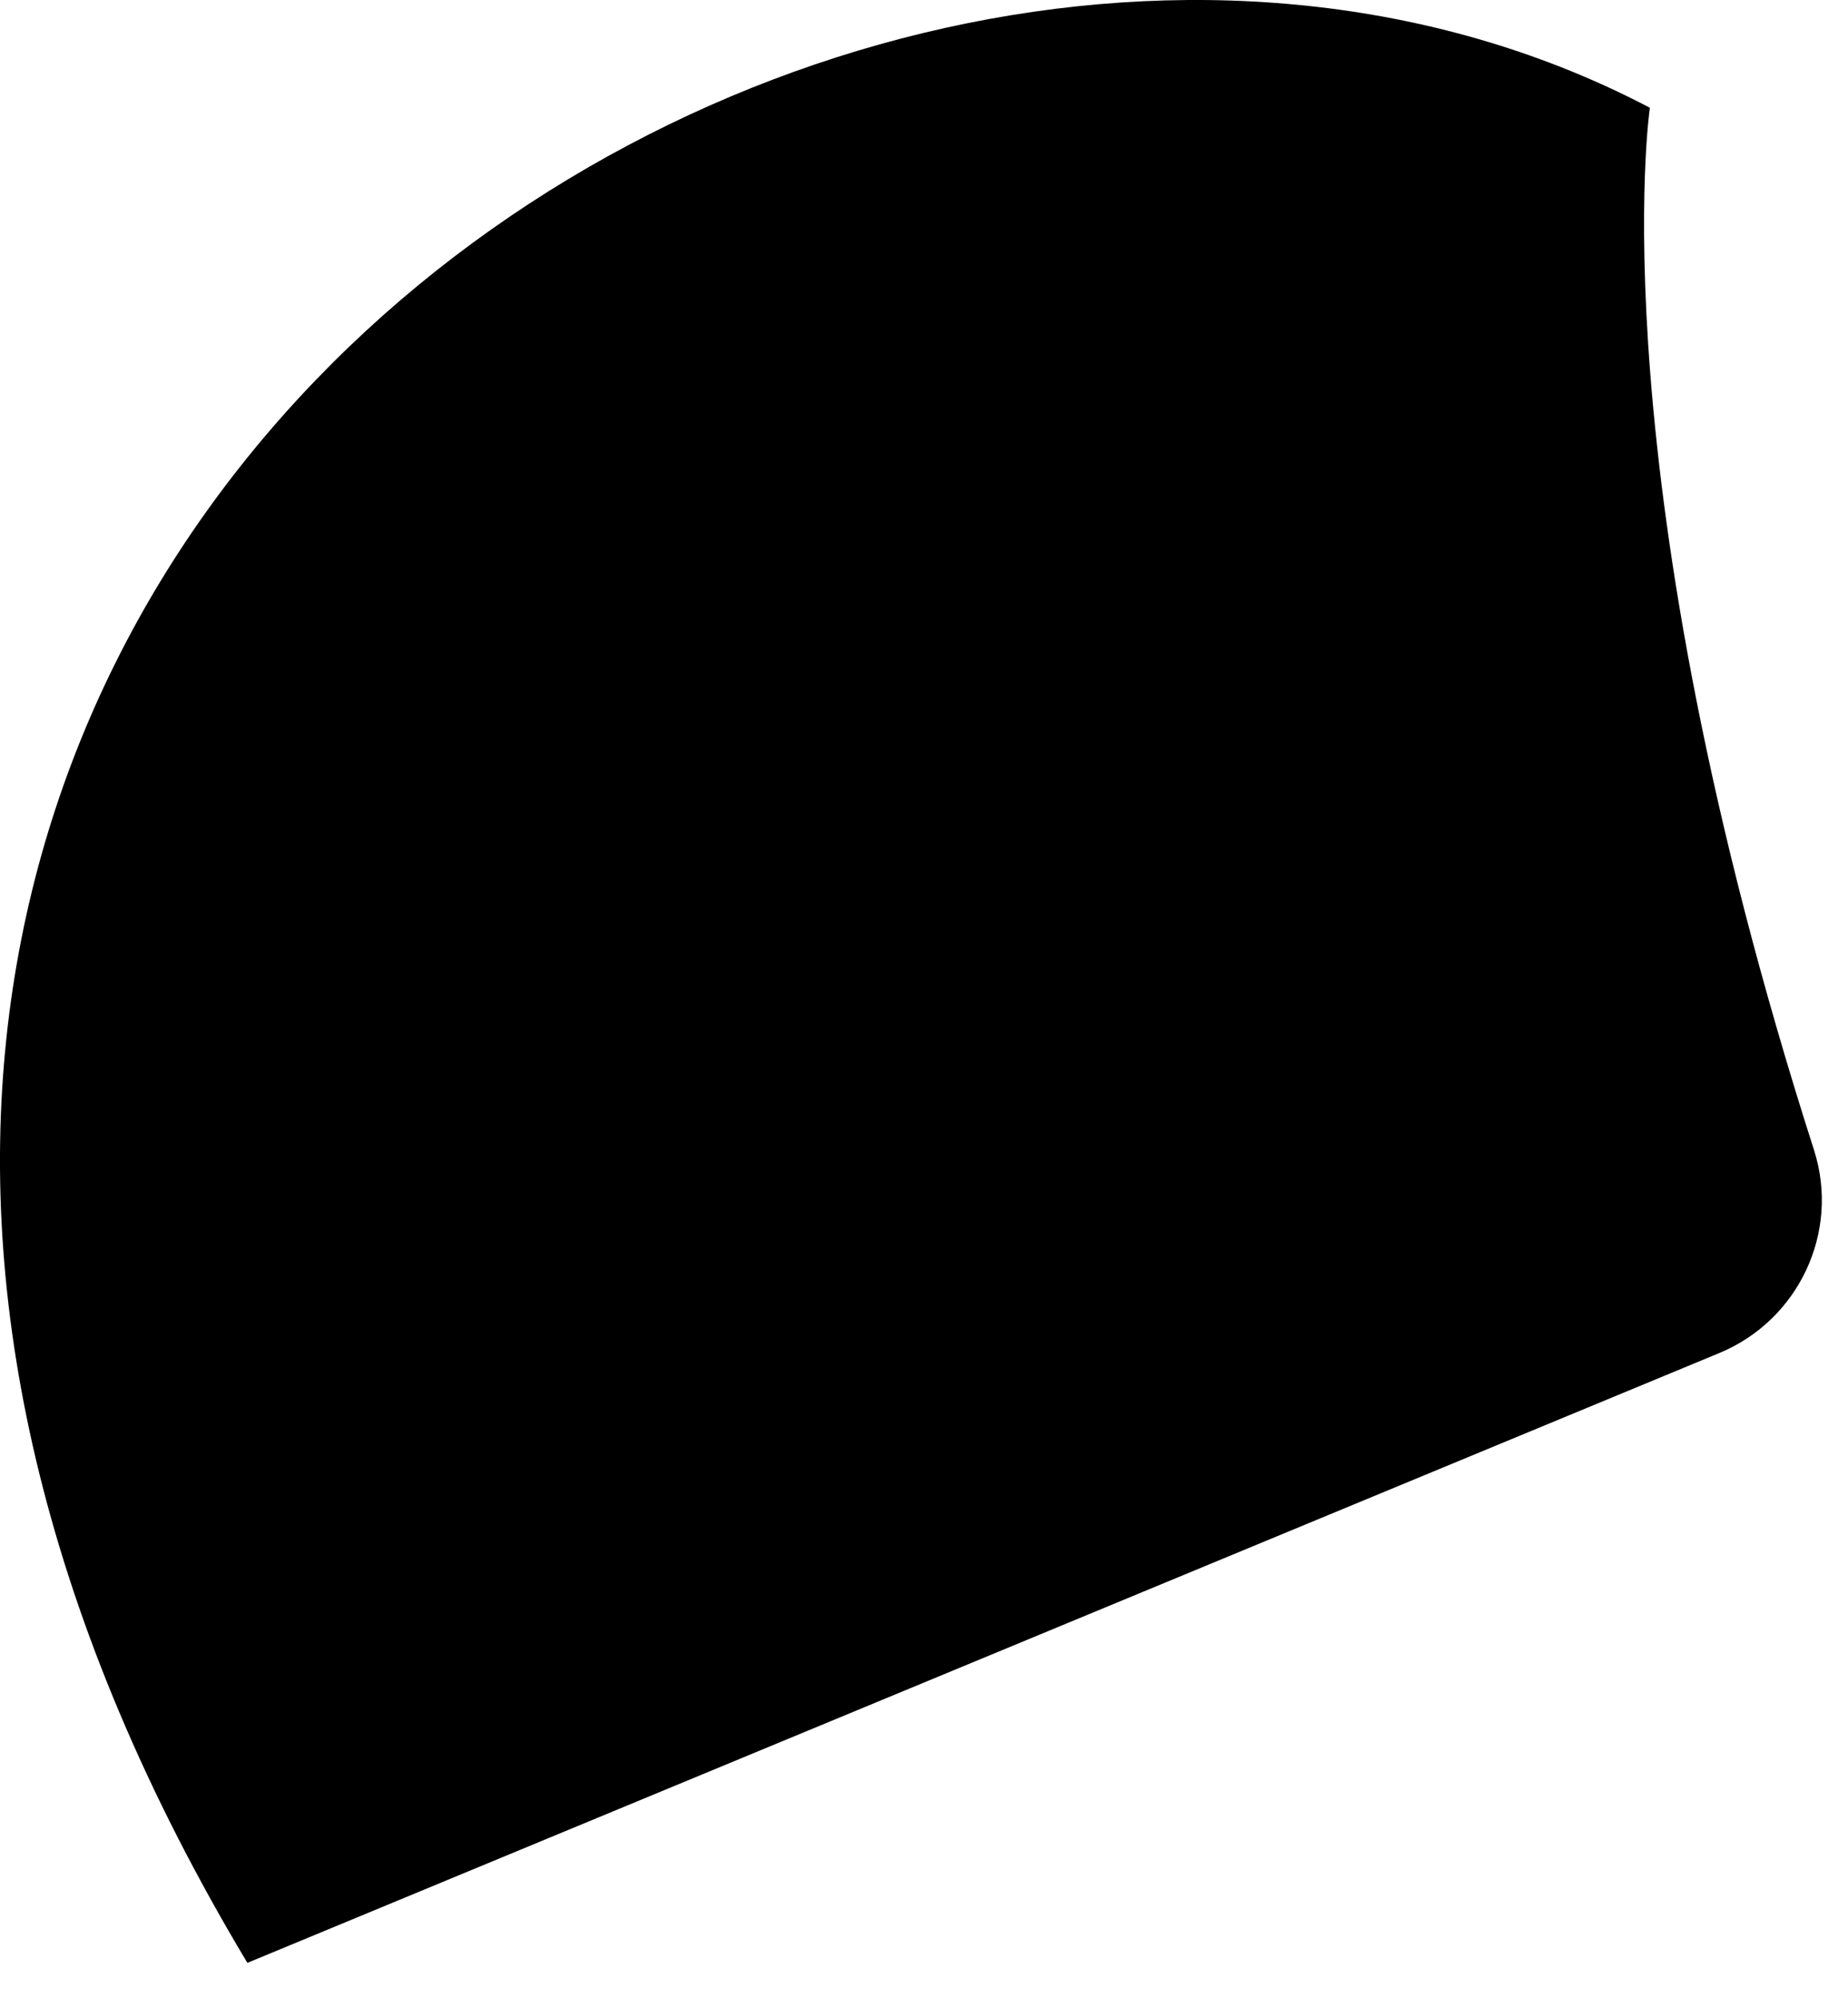 <?xml version="1.0" encoding="utf-8"?>
<svg xmlns="http://www.w3.org/2000/svg" fill="none" height="100%" overflow="visible" preserveAspectRatio="none" style="display: block;" viewBox="0 0 37 40" width="100%">
<path d="M33.032 2.165C33.032 2.165 31.966 9.453 36.321 23.031C36.843 24.672 36.011 26.433 34.423 27.091L4.953 39.301C-11.362 12.092 16.46 -6.537 33.032 2.157V2.165Z" fill="black" id="Vector"/>
</svg>